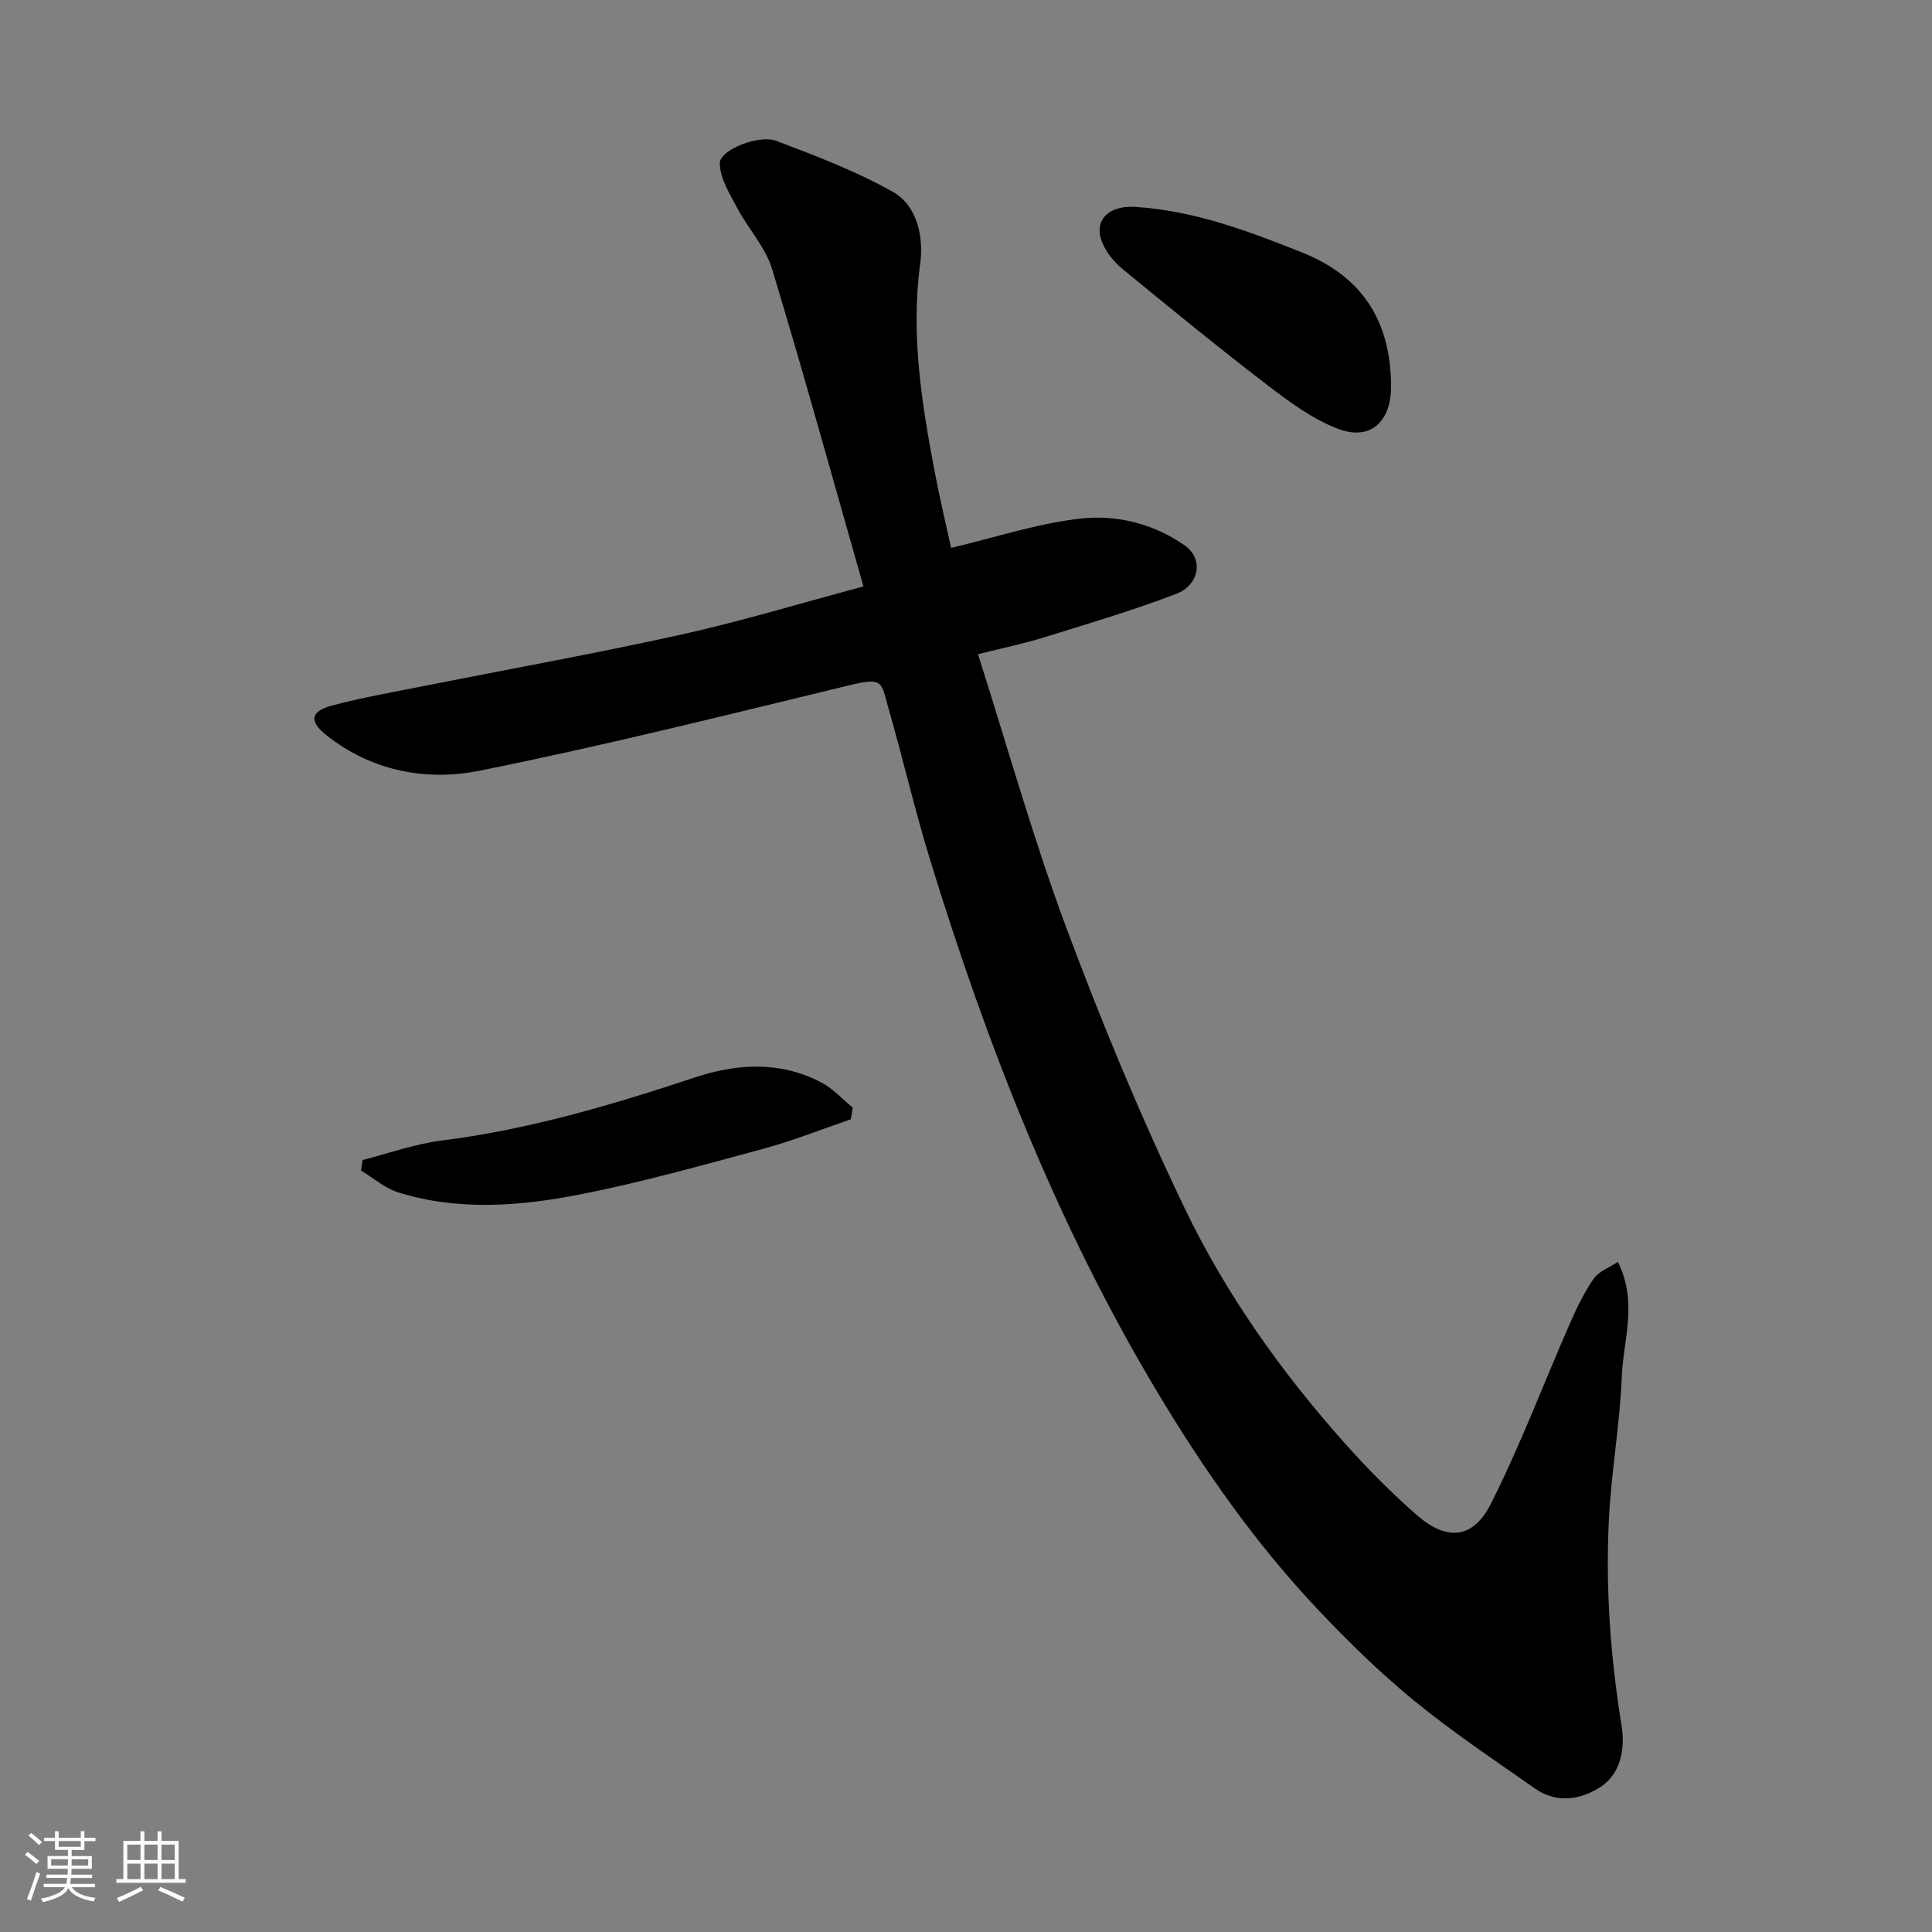 <svg enable-background="new 0 0 400 400" viewBox="0 0 400 400" xmlns="http://www.w3.org/2000/svg"><rect x="0" y="0" width="400" height="400" fill="#808080" stroke="none"/><path d="m5.17 384 .55-.58c.85.61 1.65 1.24 2.4 1.87l-.59.64c-.83-.73-1.62-1.38-2.36-1.93m1.22 9.53-.82-.34c.71-1.76 1.37-3.64 1.98-5.63.24.13.5.25.76.36-.6 1.67-1.24 3.54-1.92 5.61m-.5-13.5.57-.54c.56.44 1.31 1.06 2.26 1.87l-.64.64c-.68-.66-1.41-1.32-2.19-1.97m3.25.46h2.24v-1.36h.77v1.36h4.57v-1.36h.76v1.36h2.28v.69h-2.28v1.84h-2.64v1.26h4.18v2.64h-4.21c0 .45-.02.86-.05 1.21h4.32v.69h-4.38c-.04.34-.1.75-.19 1.22h5.15v.69h-4.82c.87 1.19 2.51 1.92 4.93 2.19-.17.31-.3.57-.37.76-2.77-.49-4.52-1.41-5.26-2.76-.56 1.26-2.3 2.23-5.24 2.9-.12-.24-.26-.48-.43-.72 2.73-.55 4.38-1.34 4.96-2.38h-4.38v-.69h4.65c.1-.38.17-.79.21-1.22h-4.32v-.69h4.4c.03-.34.05-.75.05-1.21h-4.2v-2.64h4.23v-1.26h-2.69v-1.84h-2.24zm1.46 4.46v1.29h3.45c.01-.4.02-.57.01-.53v-.32-.45h-3.46zm1.55-2.59h4.57v-1.19h-4.57zm6.11 2.59h-3.42v.77c-.01.19-.01.37-.02.53h3.44z" fill="#fafafa"/><path d="m32.63 379.16h.82v1.98h3.54v7.89h1.46v.78h-14.37v-.78h1.46v-7.89h3.54v-1.98h.82v1.98h2.73zm-3.49 11.48.5.73c-1.61.82-3.28 1.63-5 2.41-.13-.27-.28-.55-.44-.82 1.75-.72 3.4-1.49 4.94-2.32m-2.78-5.55h2.73v-3.18h-2.73zm0 3.95h2.73v-3.2h-2.73zm3.54-3.95h2.73v-3.18h-2.73zm0 3.95h2.73v-3.2h-2.73zm7.89 4.68c-1.84-.92-3.51-1.7-5.02-2.32l.45-.73c1.89.8 3.57 1.55 5.04 2.23zm-1.62-11.81h-2.73v3.18h2.73zm-2.73 7.13h2.73v-3.2h-2.73z" fill="#fafafa"/><g fill="#000001"><path d="m178.77 121.42c-6.3-22.08-12.33-43.99-18.92-65.73-1.37-4.52-4.95-8.34-7.22-12.63-1.56-2.95-3.61-6.18-3.6-9.28.02-2.77 8.11-5.99 11.72-4.61 8.2 3.12 16.51 6.26 24.12 10.56 5.18 2.92 6.36 9.58 5.65 14.82-2.01 14.87.35 29.23 3.1 43.64 1 5.25 2.25 10.45 3.3 15.24 9.31-2.19 18.03-5.12 26.97-6.08 7.4-.8 15.04 1.11 21.4 5.58 3.93 2.76 3.1 8.18-1.85 10.06-8.93 3.4-18.13 6.13-27.27 8.97-4.18 1.3-8.49 2.18-13.69 3.49 6.08 19.04 11.4 38.11 18.28 56.6 7.32 19.67 15.41 39.13 24.49 58.05 8.57 17.86 20.09 34.06 33.33 48.88 4.59 5.14 9.48 10.07 14.65 14.61 6.32 5.55 11.75 5.1 15.5-2.36 6.05-12.03 10.82-24.71 16.23-37.06 1.43-3.26 2.98-6.52 4.99-9.43 1.04-1.51 3.19-2.27 5.01-3.48 4.19 8.4 1.12 16.13.82 23.7-.4 9.99-2.21 19.92-2.69 29.91-.68 14.2.35 28.32 2.64 42.41.72 4.44.04 9.94-4.54 12.81-4.19 2.63-9.05 3.26-13.44.17-8.41-5.9-16.99-11.63-24.93-18.12-7.04-5.76-13.61-12.17-19.86-18.79-12.98-13.72-23.77-29.13-33.46-45.32-20.65-34.52-35.15-71.67-46.92-109.96-3.2-10.41-5.64-21.05-8.66-31.52-1.53-5.33-.95-6.4-8.07-4.67-25.47 6.16-50.9 12.54-76.58 17.69-11.03 2.21-22.27.09-31.65-7.32-3.65-2.88-3.4-4.97 1.1-6.17 6.27-1.67 12.69-2.78 19.06-4.05 17.74-3.53 35.55-6.73 53.2-10.63 12.38-2.75 24.54-6.44 37.79-9.98z"/><path d="m288 80.05c0 7.31-4.33 11.28-10.99 8.73-5.32-2.03-10.17-5.65-14.77-9.17-10.12-7.76-19.99-15.84-29.85-23.93-1.72-1.41-3.28-3.35-4.14-5.38-2.01-4.7 1.34-7.8 6.72-7.47 12.26.76 23.49 5.01 34.68 9.47 12.31 4.92 18.35 14.13 18.35 27.75z"/><path d="m176.15 231.74c-6.06 2.07-12.04 4.46-18.21 6.13-12.54 3.39-25.09 6.91-37.83 9.42-12.44 2.45-25.15 3.45-37.58-.39-2.8-.87-5.2-3-7.79-4.55.11-.73.23-1.46.34-2.19 5.42-1.37 10.78-3.32 16.28-4.01 18.03-2.26 35.31-7.37 52.46-13.06 8.83-2.93 17.69-3.42 26.19 1 2.43 1.26 4.37 3.45 6.54 5.22-.13.81-.26 1.62-.4 2.43z"/></g></svg>